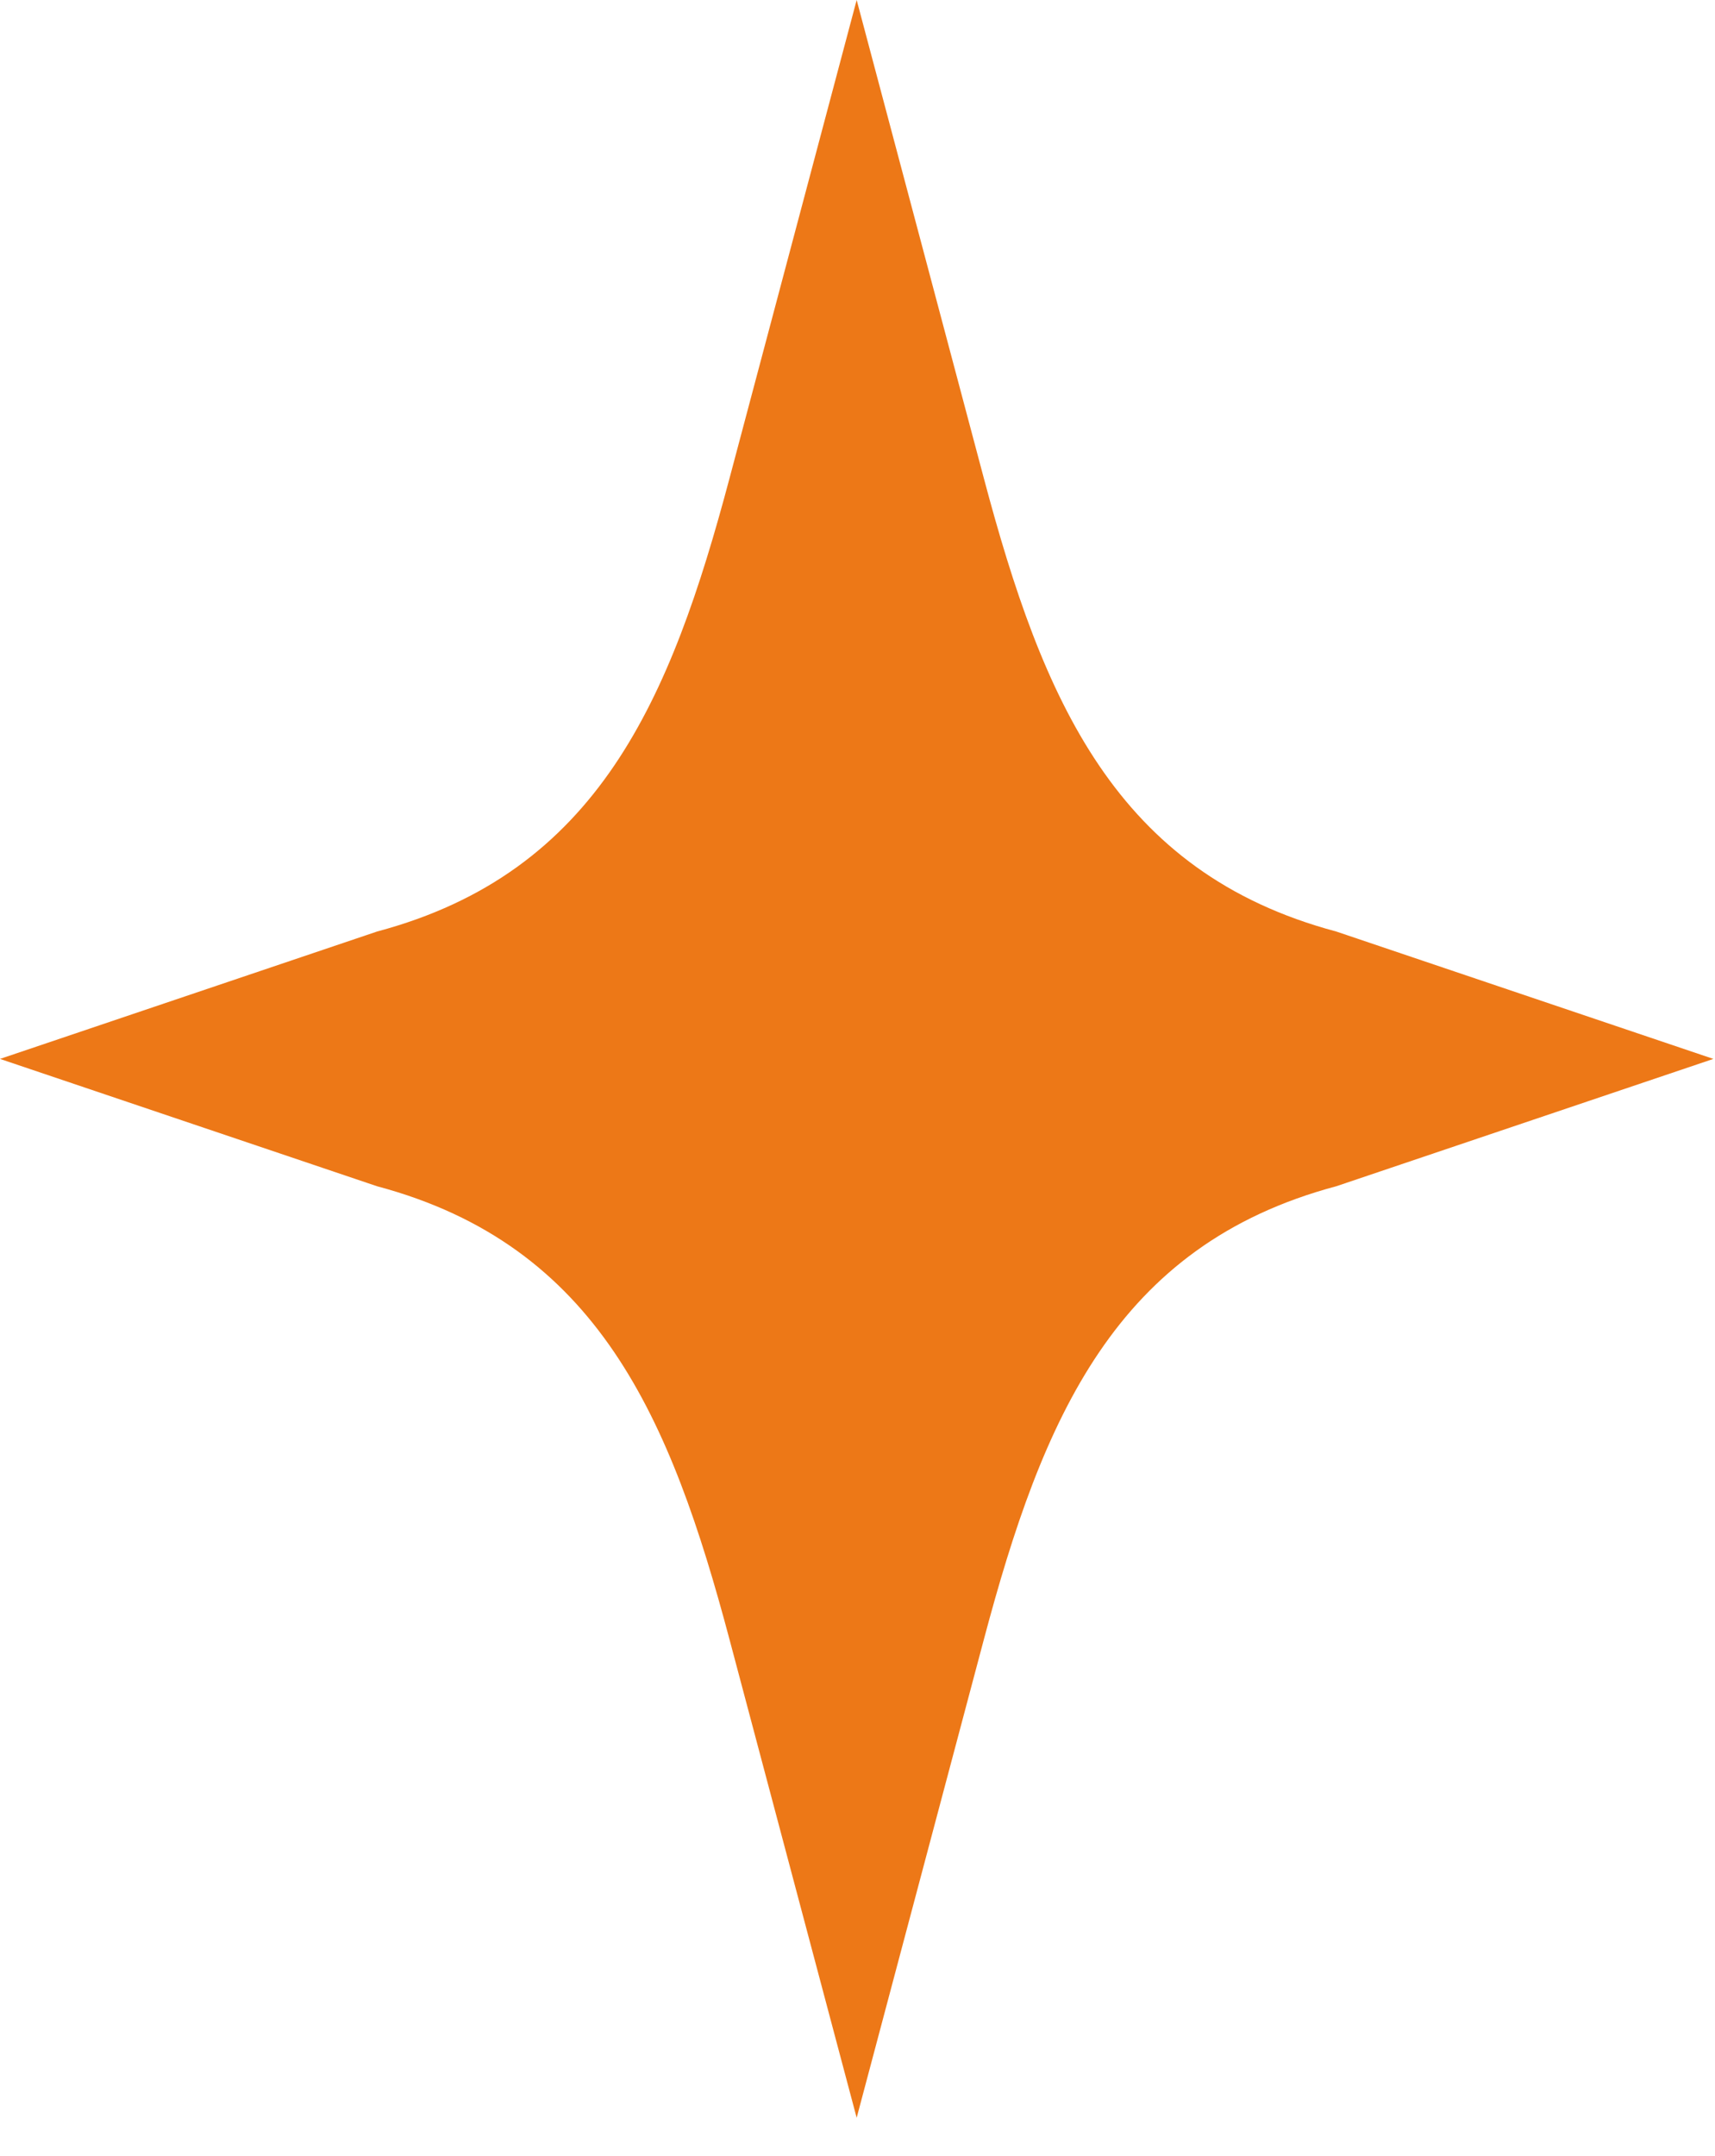 <?xml version="1.0" encoding="UTF-8"?> <svg xmlns="http://www.w3.org/2000/svg" width="39" height="49" viewBox="0 0 39 49" fill="none"><path d="M19.481 48.131L22.372 37.266C23.711 32.233 25.362 28.301 30.388 26.96L38.963 24.066L30.388 21.171C25.362 19.83 23.711 15.899 22.372 10.865L19.481 0L16.591 10.865C15.252 15.899 13.601 19.83 8.574 21.171L0 24.066L8.574 26.96C13.601 28.301 15.252 32.233 16.591 37.266L19.481 48.131Z" fill="#ED7817"></path></svg> 